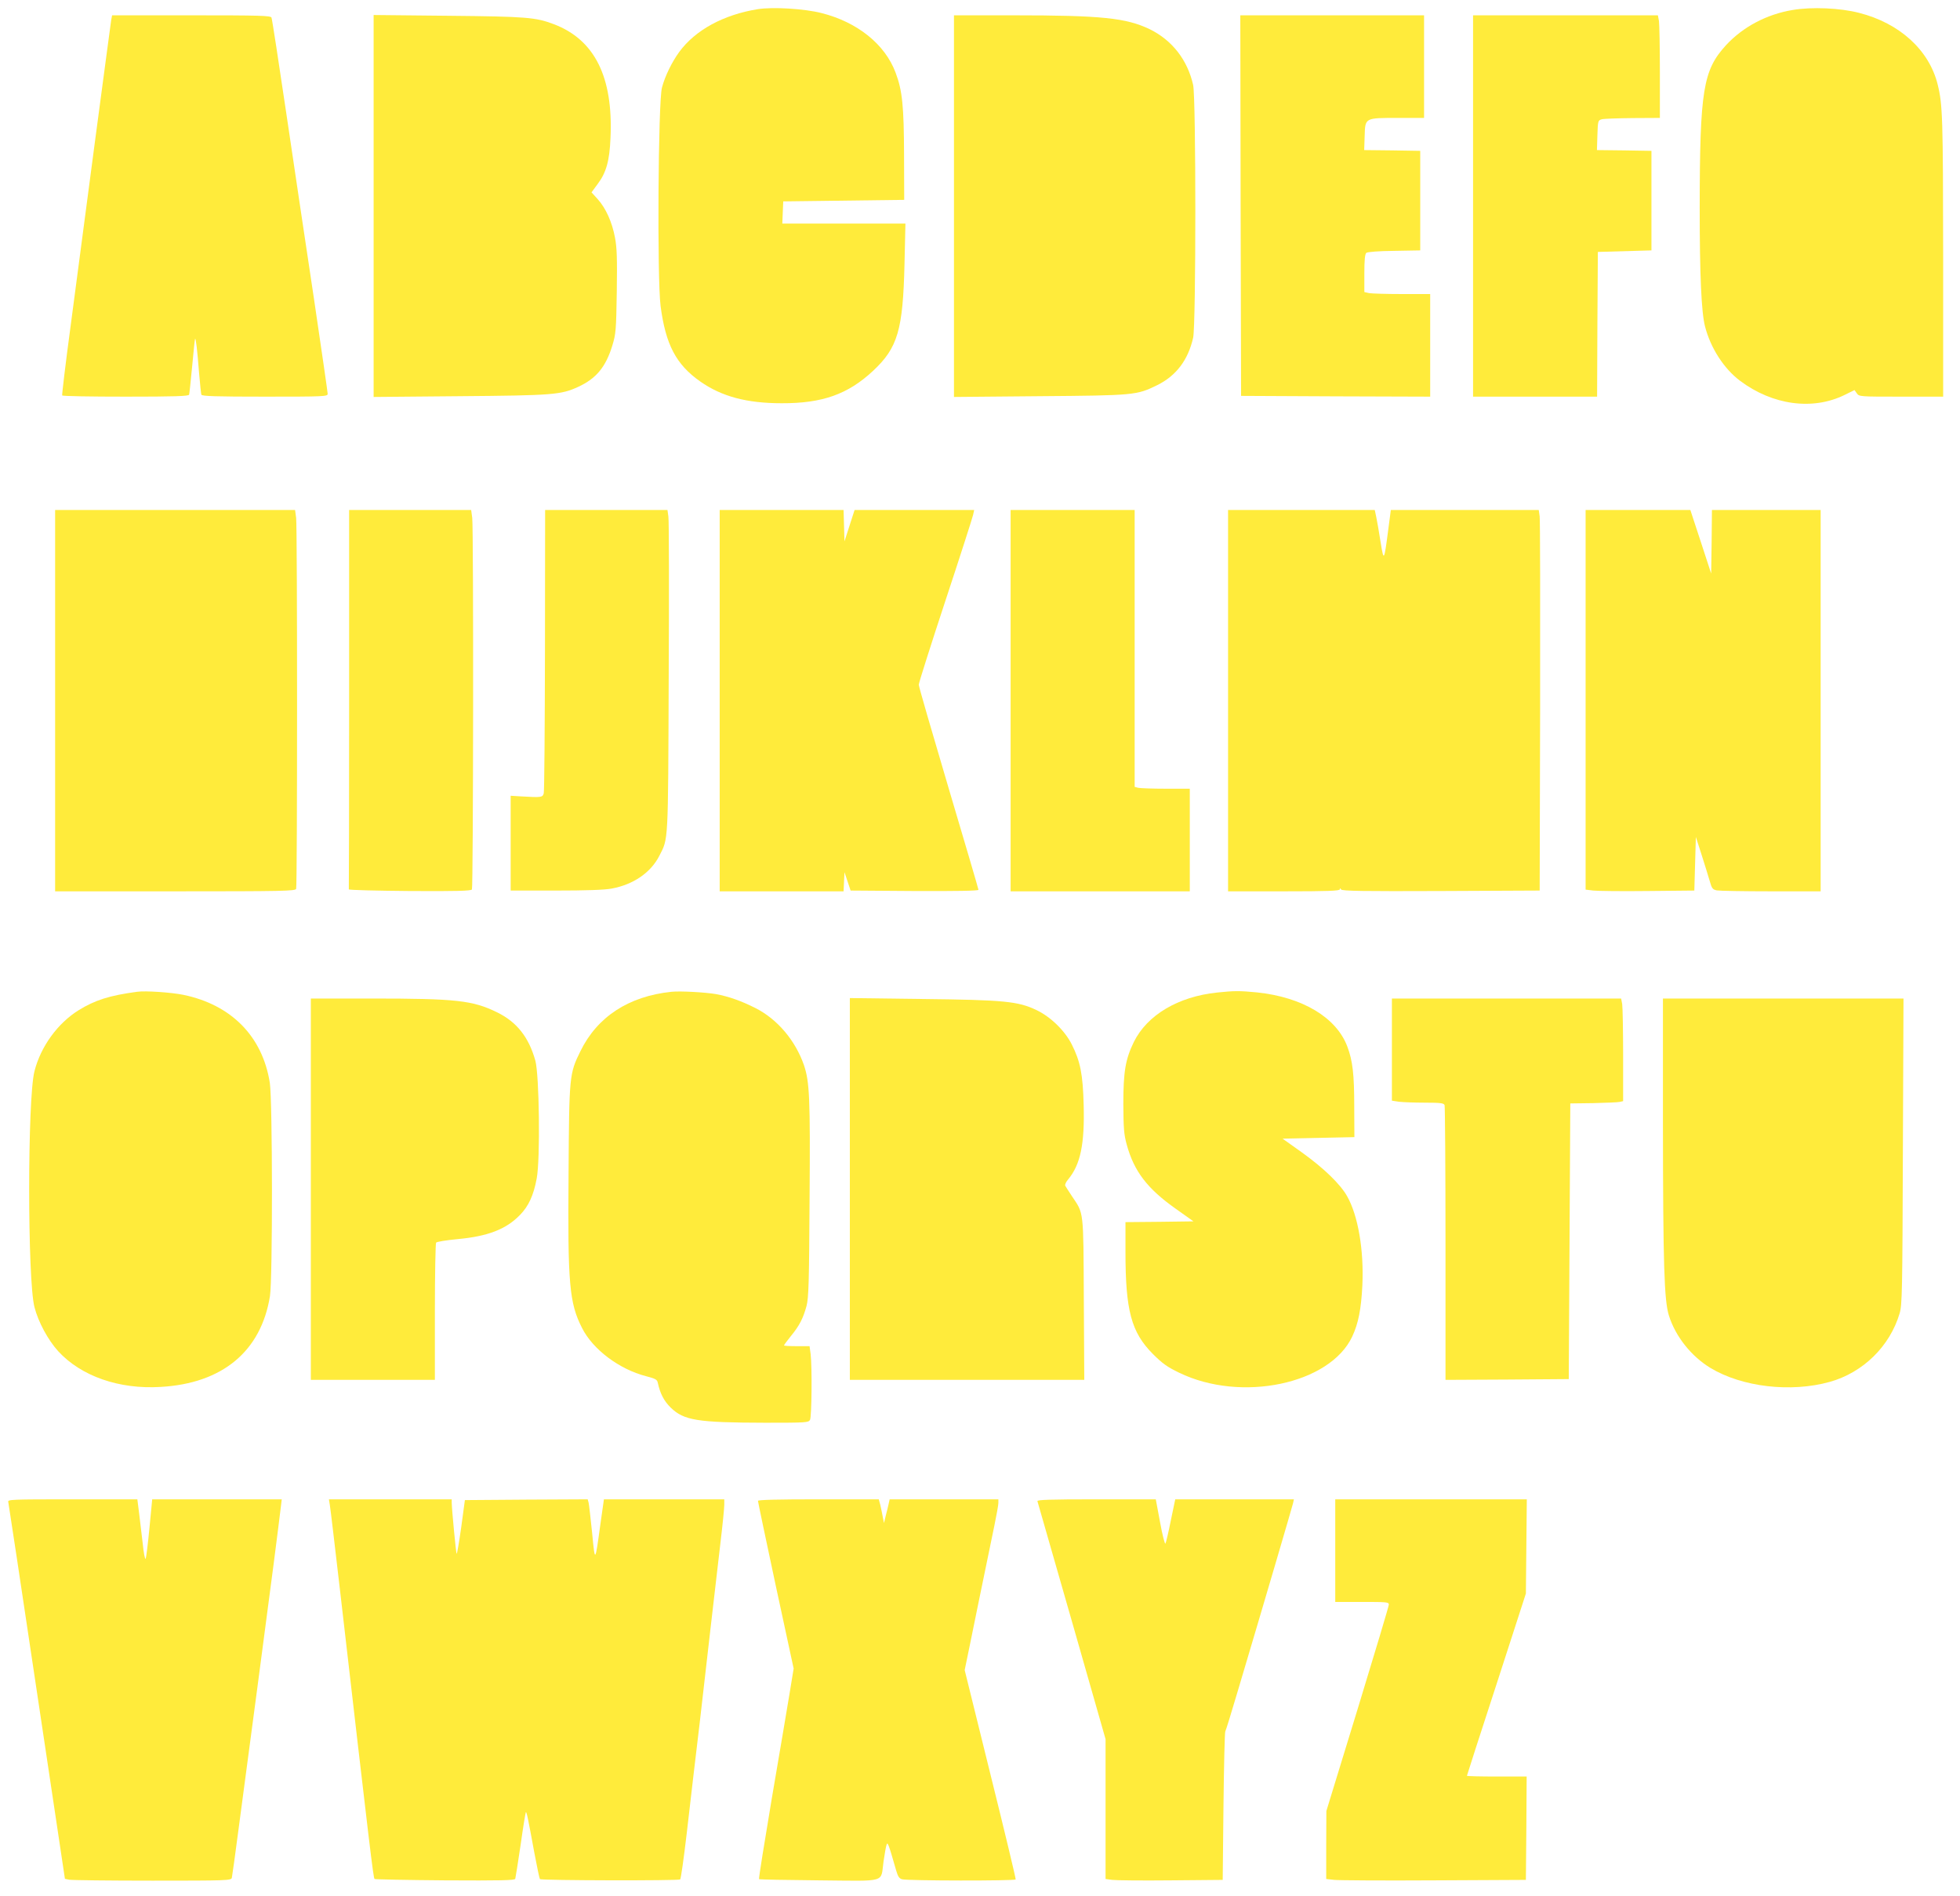<?xml version="1.0" standalone="no"?>
<!DOCTYPE svg PUBLIC "-//W3C//DTD SVG 20010904//EN"
 "http://www.w3.org/TR/2001/REC-SVG-20010904/DTD/svg10.dtd">
<svg version="1.0" xmlns="http://www.w3.org/2000/svg"
 width="1280pt" height="1238pt" viewBox="0 0 1280 1238"
 preserveAspectRatio="xMidYMid meet">
<g transform="translate(0,1238) scale(0.1,-0.1)"
fill="#ffeb3b" stroke="none">
<path d="M4948 12320 c-223 -36 -407 -136 -512 -279 -48 -66 -93 -157 -113
-233 -25 -94 -32 -1247 -9 -1426 33 -252 101 -382 259 -493 140 -98 303 -142
532 -142 266 -1 433 59 596 211 162 151 196 267 206 700 l6 262 -402 0 -402 0
3 73 3 72 395 5 395 5 -1 295 c-1 315 -11 419 -55 535 -69 186 -250 331 -485
390 -110 28 -317 41 -416 25z"/>
<path d="M11708 12315 c-170 -28 -325 -110 -436 -230 -150 -164 -171 -293
-172 -1060 0 -440 11 -686 35 -777 36 -140 123 -275 228 -354 213 -160 475
-195 683 -93 l65 32 15 -21 c15 -22 20 -22 290 -22 l274 0 0 913 c-1 906 -3
994 -36 1126 -56 225 -249 400 -513 467 -123 32 -308 40 -433 19z"/>
<path d="M726 12248 c-3 -18 -50 -375 -106 -793 -55 -418 -127 -960 -159
-1205 -33 -244 -57 -448 -55 -452 3 -5 190 -8 415 -8 319 0 411 3 414 13 2 6
11 91 20 186 9 96 17 177 19 179 5 5 14 -68 26 -223 6 -71 13 -136 15 -142 3
-10 95 -13 415 -13 384 0 410 1 410 18 0 9 -40 287 -89 617 -50 330 -131 876
-181 1213 -50 337 -93 619 -97 627 -4 13 -77 15 -523 15 l-518 0 -6 -32z"/>
<path d="M2440 11035 l0 -1247 563 5 c608 5 660 9 773 61 117 54 180 129 223
270 23 76 25 99 29 352 3 217 1 287 -12 354 -19 100 -59 190 -113 250 l-40 44
39 53 c57 75 79 153 85 304 18 397 -104 640 -370 741 -119 45 -177 50 -689 55
l-488 5 0 -1247z"/>
<path d="M6230 11034 l0 -1246 558 5 c619 5 635 6 769 72 124 61 202 164 235
310 19 87 19 1562 0 1650 -37 164 -137 292 -283 364 -154 74 -315 91 -891 91
l-388 0 0 -1246z"/>
<path d="M8102 11038 l3 -1243 618 -3 617 -2 0 335 0 335 -184 0 c-101 0 -198
3 -215 6 l-31 7 0 122 c0 89 4 126 13 134 8 6 79 12 183 13 l169 3 0 325 0
325 -183 3 -183 2 3 92 c4 120 -1 118 221 118 l167 0 0 335 0 335 -600 0 -600
0 2 -1242z"/>
<path d="M9620 11035 l0 -1245 405 0 405 0 2 473 3 472 175 5 175 5 0 325 0
325 -178 3 -178 2 3 97 c3 94 4 97 28 104 14 4 105 7 203 8 l177 1 0 298 c0
163 -3 314 -6 335 l-7 37 -603 0 -604 0 0 -1245z"/>
<path d="M360 7805 l0 -1245 784 0 c706 0 784 2 790 16 8 21 8 2354 0 2422
l-7 52 -783 0 -784 0 0 -1245z"/>
<path d="M2280 7815 c0 -679 -1 -1238 -2 -1242 -2 -5 177 -9 396 -11 313 -2
401 1 408 10 9 15 11 2348 2 2426 l-7 52 -398 0 -399 0 0 -1235z"/>
<path d="M3559 8138 c-1 -502 -4 -924 -8 -938 -8 -27 -13 -28 -151 -20 l-65 4
0 -310 0 -309 295 0 c196 0 318 4 365 13 141 26 255 104 311 214 59 117 57 65
61 1163 3 555 2 1028 -2 1052 l-6 43 -400 0 -399 0 -1 -912z"/>
<path d="M4700 7805 l0 -1245 405 0 404 0 3 62 3 63 20 -60 20 -60 418 -3
c269 -1 417 1 417 8 0 5 -88 304 -195 664 -107 361 -195 664 -195 675 0 11 78
257 174 548 96 290 177 543 181 561 l7 32 -390 0 -391 0 -33 -102 -33 -103 -3
103 -3 102 -404 0 -405 0 0 -1245z"/>
<path d="M6600 7805 l0 -1245 585 0 585 0 0 335 0 335 -157 0 c-87 0 -168 3
-180 6 l-23 6 0 904 0 904 -405 0 -405 0 0 -1245z"/>
<path d="M8020 7805 l0 -1245 365 0 c285 0 365 3 365 13 0 9 2 9 8 -1 7 -10
144 -12 653 -10 l644 3 3 1200 c1 660 0 1219 -3 1243 l-6 42 -483 0 -483 0
-18 -137 c-26 -199 -28 -202 -49 -72 -10 63 -22 135 -28 162 l-10 47 -479 0
-479 0 0 -1245z"/>
<path d="M10355 7810 l0 -1239 50 -6 c28 -3 187 -5 355 -3 l305 3 5 175 5 175
37 -115 c20 -63 44 -140 53 -171 14 -50 19 -57 47 -63 17 -3 176 -6 354 -6
l324 0 0 1245 0 1245 -355 0 -355 0 -2 -207 -3 -208 -68 208 -68 207 -342 0
-342 0 0 -1240z"/>
<path d="M895 5904 c-179 -24 -274 -54 -381 -120 -137 -85 -248 -237 -289
-399 -46 -178 -46 -1362 0 -1540 25 -97 88 -214 155 -288 150 -163 398 -250
670 -233 403 23 655 233 713 593 18 115 17 1277 -1 1393 -48 303 -251 509
-564 574 -78 16 -249 28 -303 20z"/>
<path d="M4385 5904 c-279 -29 -485 -163 -595 -389 -72 -146 -73 -160 -77
-800 -6 -719 5 -843 88 -1006 70 -140 243 -270 418 -315 62 -16 73 -22 77 -44
15 -69 40 -118 84 -161 86 -84 175 -98 617 -99 269 0 283 1 293 19 11 22 14
342 4 429 l-7 52 -83 0 c-46 0 -84 2 -84 5 0 3 20 30 45 61 56 68 80 116 102
196 14 55 17 146 20 698 5 664 0 766 -37 876 -56 160 -172 298 -315 371 -95
48 -178 77 -260 92 -71 12 -233 21 -290 15z"/>
<path d="M7947 5899 c-254 -27 -455 -147 -542 -322 -55 -113 -69 -193 -69
-407 1 -158 4 -197 22 -263 48 -176 135 -289 322 -421 l114 -81 -222 -3 -222
-2 0 -193 c0 -386 38 -526 179 -668 62 -62 94 -85 171 -122 405 -197 985 -75
1131 236 40 86 58 177 66 333 11 230 -28 458 -100 584 -44 78 -151 182 -296
286 l-125 89 235 5 234 5 -1 200 c0 209 -10 298 -45 391 -71 190 -293 323
-590 354 -113 11 -148 11 -262 -1z"/>
<path d="M2030 4615 l0 -1245 405 0 405 0 0 443 c0 243 4 447 8 453 4 6 67 16
140 23 197 18 317 64 408 158 56 57 89 129 109 238 24 124 17 678 -9 770 -43
153 -121 252 -250 315 -159 78 -267 90 -818 90 l-398 0 0 -1245z"/>
<path d="M5550 4616 l0 -1246 766 0 765 0 -3 528 c-3 589 1 554 -78 672 -20
30 -39 60 -43 67 -4 6 4 25 18 41 81 97 109 231 102 487 -5 201 -22 285 -78
396 -45 89 -138 180 -231 224 -120 57 -210 66 -750 72 l-468 6 0 -1247z"/>
<path d="M9090 5526 l0 -333 46 -7 c26 -3 102 -6 169 -6 103 0 124 -3 129 -16
3 -9 6 -416 6 -905 l0 -889 403 2 402 3 5 900 5 900 150 2 c83 2 160 5 173 8
l22 5 0 298 c0 163 -3 314 -6 335 l-7 37 -748 0 -749 0 0 -334z"/>
<path d="M10860 5043 c1 -924 8 -1154 39 -1253 43 -137 146 -266 271 -342 207
-125 526 -162 780 -91 217 61 392 232 456 448 16 55 18 137 21 1058 l4 997
-786 0 -785 0 0 -817z"/>
<path d="M54 2573 c2 -10 87 -568 187 -1240 l183 -1221 29 -6 c16 -3 260 -6
543 -6 480 0 513 1 518 18 2 9 23 156 45 327 23 171 77 580 121 910 104 783
131 997 155 1193 l5 42 -423 0 -423 0 -18 -187 c-10 -104 -21 -194 -25 -201
-4 -7 -13 38 -19 100 -7 62 -18 152 -24 201 l-11 87 -424 0 c-399 0 -424 -1
-419 -17z"/>
<path d="M2154 2553 c4 -21 33 -270 66 -553 199 -1724 218 -1881 226 -1889 3
-3 210 -7 460 -9 364 -2 455 0 459 10 2 7 18 107 35 222 16 115 32 211 34 213
5 5 14 -38 56 -267 17 -90 33 -167 36 -170 9 -9 907 -11 916 -2 5 5 24 141 43
303 19 162 39 332 44 379 6 47 24 202 41 345 38 337 104 904 135 1171 14 116
25 228 25 248 l0 36 -393 0 -393 0 -23 -162 c-35 -256 -35 -255 -54 -58 -10
96 -20 185 -23 198 l-6 22 -401 -2 -401 -3 -24 -178 c-14 -98 -27 -175 -30
-173 -4 5 -31 285 -32 334 l0 22 -401 0 -401 0 6 -37z"/>
<path d="M4950 2580 c0 -6 52 -254 116 -553 l117 -542 -27 -165 c-15 -91 -67
-399 -116 -685 -48 -286 -86 -522 -83 -525 2 -3 179 -6 393 -8 449 -4 400 -18
420 123 7 50 16 99 20 110 7 20 13 4 63 -170 11 -38 20 -51 38 -56 33 -10 737
-11 742 -1 2 4 -72 313 -165 687 l-168 680 35 170 c30 150 74 361 159 774 14
68 26 134 26 147 l0 24 -355 0 -355 0 -6 -27 c-3 -16 -12 -50 -19 -78 l-12
-50 -8 40 c-4 22 -11 57 -16 78 l-10 37 -394 0 c-261 0 -395 -3 -395 -10z"/>
<path d="M6775 2578 c2 -7 103 -360 225 -784 l220 -770 0 -456 0 -457 43 -6
c23 -3 195 -5 382 -3 l340 3 5 480 c3 264 8 485 12 490 4 6 38 117 76 245 178
597 360 1218 366 1243 l6 27 -387 0 -388 0 -29 -139 c-15 -76 -31 -143 -35
-150 -4 -6 -20 56 -35 139 l-28 150 -389 0 c-306 0 -387 -3 -384 -12z"/>
<path d="M8720 2255 l0 -335 175 0 c160 0 175 -1 175 -17 0 -10 -92 -317 -204
-683 l-204 -665 -1 -222 0 -222 52 -6 c29 -3 322 -5 652 -3 l600 3 3 338 2
337 -195 0 c-107 0 -195 2 -195 5 0 3 87 272 193 597 l192 593 3 308 3 307
-626 0 -625 0 0 -335z"/>
</g>
</svg>
